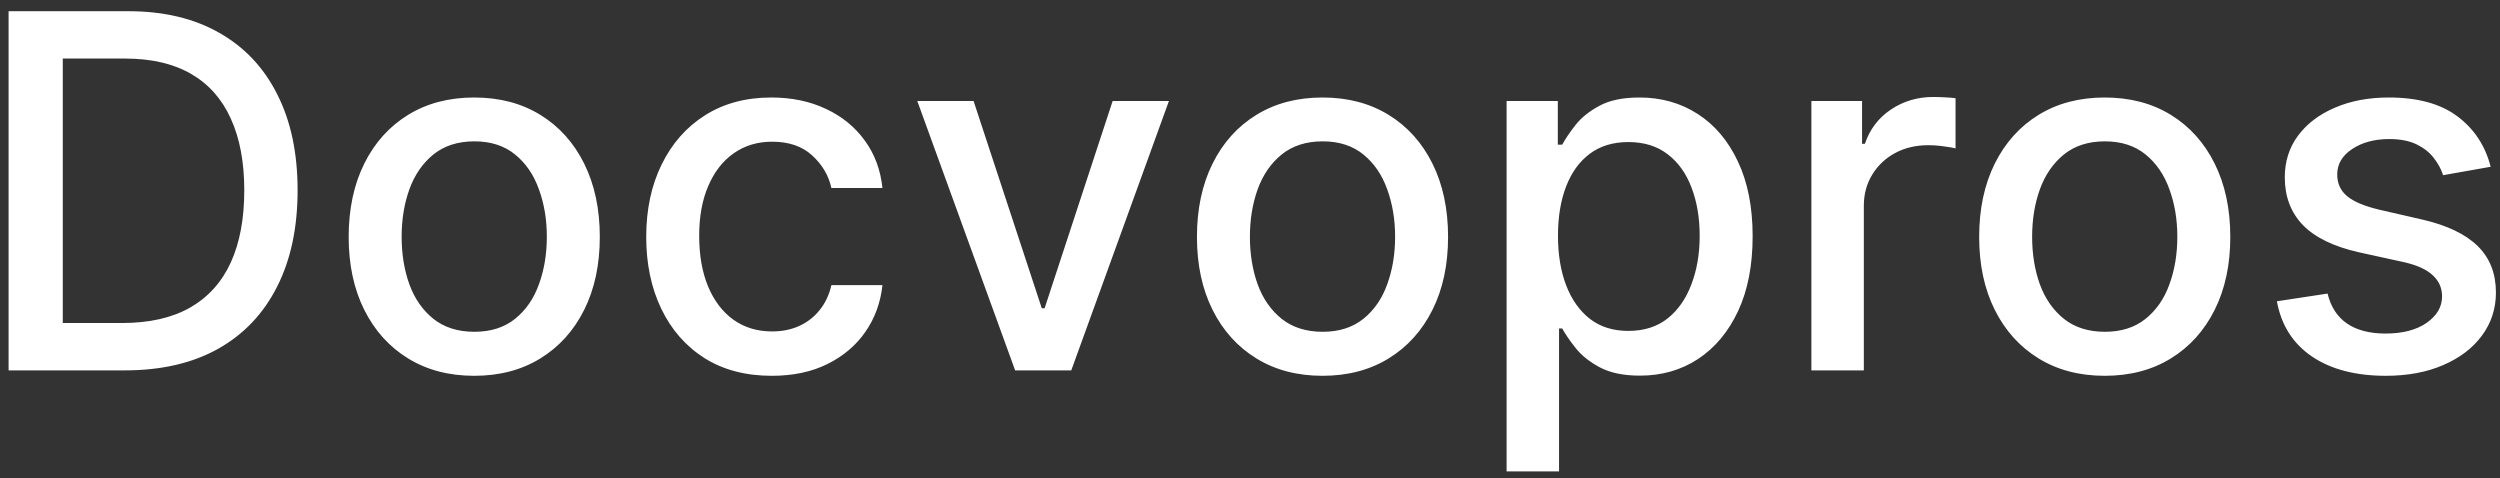 <svg width="162" height="31" viewBox="0 0 162 31" fill="none" xmlns="http://www.w3.org/2000/svg">
<rect x="0" y="0" width="162" height="31" fill="#333333" stroke="none"/>
<path d="M8.091 24H0.557V0.727H8.33C10.61 0.727 12.568 1.193 14.204 2.125C15.841 3.049 17.095 4.379 17.966 6.114C18.845 7.841 19.284 9.913 19.284 12.329C19.284 14.754 18.841 16.837 17.954 18.579C17.076 20.322 15.803 21.663 14.136 22.602C12.47 23.534 10.454 24 8.091 24ZM4.068 20.932H7.898C9.67 20.932 11.144 20.599 12.318 19.932C13.492 19.258 14.371 18.284 14.954 17.011C15.538 15.731 15.829 14.171 15.829 12.329C15.829 10.504 15.538 8.955 14.954 7.682C14.379 6.409 13.519 5.443 12.375 4.784C11.231 4.125 9.811 3.795 8.114 3.795H4.068V20.932ZM30.73 24.352C29.094 24.352 27.666 23.977 26.446 23.227C25.226 22.477 24.279 21.428 23.605 20.079C22.931 18.731 22.594 17.155 22.594 15.352C22.594 13.542 22.931 11.958 23.605 10.602C24.279 9.246 25.226 8.193 26.446 7.443C27.666 6.693 29.094 6.318 30.73 6.318C32.367 6.318 33.794 6.693 35.014 7.443C36.234 8.193 37.181 9.246 37.855 10.602C38.529 11.958 38.867 13.542 38.867 15.352C38.867 17.155 38.529 18.731 37.855 20.079C37.181 21.428 36.234 22.477 35.014 23.227C33.794 23.977 32.367 24.352 30.73 24.352ZM30.741 21.5C31.802 21.5 32.681 21.22 33.378 20.659C34.075 20.099 34.59 19.352 34.923 18.421C35.264 17.489 35.435 16.462 35.435 15.341C35.435 14.227 35.264 13.204 34.923 12.273C34.59 11.333 34.075 10.579 33.378 10.011C32.681 9.443 31.802 9.159 30.741 9.159C29.673 9.159 28.787 9.443 28.082 10.011C27.385 10.579 26.866 11.333 26.526 12.273C26.192 13.204 26.026 14.227 26.026 15.341C26.026 16.462 26.192 17.489 26.526 18.421C26.866 19.352 27.385 20.099 28.082 20.659C28.787 21.22 29.673 21.5 30.741 21.5ZM50.011 24.352C48.322 24.352 46.867 23.97 45.648 23.204C44.436 22.432 43.504 21.367 42.852 20.011C42.201 18.655 41.875 17.102 41.875 15.352C41.875 13.579 42.208 12.015 42.875 10.659C43.542 9.295 44.481 8.231 45.693 7.466C46.905 6.701 48.333 6.318 49.977 6.318C51.303 6.318 52.485 6.564 53.523 7.057C54.561 7.542 55.398 8.223 56.034 9.102C56.678 9.981 57.061 11.008 57.182 12.182H53.875C53.693 11.364 53.276 10.659 52.625 10.068C51.981 9.477 51.117 9.182 50.034 9.182C49.087 9.182 48.258 9.432 47.545 9.932C46.841 10.424 46.292 11.129 45.898 12.046C45.504 12.954 45.307 14.03 45.307 15.273C45.307 16.546 45.5 17.644 45.886 18.568C46.273 19.492 46.818 20.208 47.523 20.716C48.235 21.224 49.072 21.477 50.034 21.477C50.678 21.477 51.261 21.36 51.784 21.125C52.314 20.883 52.758 20.538 53.114 20.091C53.477 19.644 53.731 19.106 53.875 18.477H57.182C57.061 19.606 56.693 20.614 56.08 21.5C55.466 22.386 54.644 23.083 53.614 23.591C52.591 24.099 51.39 24.352 50.011 24.352ZM75.747 6.545L69.418 24H65.781L59.44 6.545H63.088L67.508 19.977H67.69L72.099 6.545H75.747ZM85.699 24.352C84.062 24.352 82.635 23.977 81.415 23.227C80.195 22.477 79.248 21.428 78.574 20.079C77.9 18.731 77.562 17.155 77.562 15.352C77.562 13.542 77.9 11.958 78.574 10.602C79.248 9.246 80.195 8.193 81.415 7.443C82.635 6.693 84.062 6.318 85.699 6.318C87.335 6.318 88.763 6.693 89.983 7.443C91.203 8.193 92.15 9.246 92.824 10.602C93.498 11.958 93.835 13.542 93.835 15.352C93.835 17.155 93.498 18.731 92.824 20.079C92.15 21.428 91.203 22.477 89.983 23.227C88.763 23.977 87.335 24.352 85.699 24.352ZM85.71 21.5C86.771 21.5 87.65 21.22 88.347 20.659C89.044 20.099 89.559 19.352 89.892 18.421C90.233 17.489 90.403 16.462 90.403 15.341C90.403 14.227 90.233 13.204 89.892 12.273C89.559 11.333 89.044 10.579 88.347 10.011C87.65 9.443 86.771 9.159 85.71 9.159C84.642 9.159 83.756 9.443 83.051 10.011C82.354 10.579 81.835 11.333 81.494 12.273C81.161 13.204 80.994 14.227 80.994 15.341C80.994 16.462 81.161 17.489 81.494 18.421C81.835 19.352 82.354 20.099 83.051 20.659C83.756 21.22 84.642 21.5 85.71 21.5ZM97.628 30.546V6.545H100.946V9.375H101.23C101.427 9.011 101.711 8.591 102.082 8.114C102.454 7.636 102.969 7.22 103.628 6.864C104.287 6.5 105.158 6.318 106.241 6.318C107.651 6.318 108.908 6.674 110.014 7.386C111.12 8.098 111.988 9.125 112.616 10.466C113.253 11.807 113.571 13.421 113.571 15.307C113.571 17.193 113.257 18.811 112.628 20.159C111.999 21.5 111.135 22.534 110.037 23.261C108.938 23.981 107.685 24.341 106.276 24.341C105.215 24.341 104.348 24.163 103.673 23.807C103.007 23.451 102.484 23.034 102.105 22.557C101.726 22.079 101.435 21.655 101.23 21.284H101.026V30.546H97.628ZM100.957 15.273C100.957 16.5 101.135 17.576 101.491 18.5C101.848 19.424 102.363 20.148 103.037 20.671C103.711 21.186 104.537 21.443 105.514 21.443C106.529 21.443 107.378 21.174 108.06 20.636C108.741 20.091 109.257 19.352 109.605 18.421C109.961 17.489 110.139 16.439 110.139 15.273C110.139 14.121 109.965 13.087 109.616 12.171C109.276 11.254 108.76 10.53 108.071 10C107.389 9.47 106.537 9.205 105.514 9.205C104.529 9.205 103.696 9.458 103.014 9.966C102.34 10.473 101.829 11.182 101.48 12.091C101.132 13 100.957 14.061 100.957 15.273ZM117.378 24V6.545H120.662V9.318H120.844C121.162 8.379 121.723 7.64 122.526 7.102C123.336 6.557 124.253 6.284 125.276 6.284C125.488 6.284 125.738 6.292 126.026 6.307C126.321 6.322 126.552 6.341 126.719 6.364V9.614C126.582 9.576 126.34 9.534 125.991 9.489C125.643 9.436 125.295 9.409 124.946 9.409C124.143 9.409 123.427 9.58 122.798 9.92C122.177 10.254 121.685 10.72 121.321 11.318C120.957 11.909 120.776 12.583 120.776 13.341V24H117.378ZM136.386 24.352C134.75 24.352 133.322 23.977 132.102 23.227C130.883 22.477 129.936 21.428 129.261 20.079C128.587 18.731 128.25 17.155 128.25 15.352C128.25 13.542 128.587 11.958 129.261 10.602C129.936 9.246 130.883 8.193 132.102 7.443C133.322 6.693 134.75 6.318 136.386 6.318C138.023 6.318 139.451 6.693 140.67 7.443C141.89 8.193 142.837 9.246 143.511 10.602C144.186 11.958 144.523 13.542 144.523 15.352C144.523 17.155 144.186 18.731 143.511 20.079C142.837 21.428 141.89 22.477 140.67 23.227C139.451 23.977 138.023 24.352 136.386 24.352ZM136.398 21.5C137.458 21.5 138.337 21.22 139.034 20.659C139.731 20.099 140.246 19.352 140.58 18.421C140.92 17.489 141.091 16.462 141.091 15.341C141.091 14.227 140.92 13.204 140.58 12.273C140.246 11.333 139.731 10.579 139.034 10.011C138.337 9.443 137.458 9.159 136.398 9.159C135.33 9.159 134.443 9.443 133.739 10.011C133.042 10.579 132.523 11.333 132.182 12.273C131.848 13.204 131.682 14.227 131.682 15.341C131.682 16.462 131.848 17.489 132.182 18.421C132.523 19.352 133.042 20.099 133.739 20.659C134.443 21.22 135.33 21.5 136.398 21.5ZM161.395 10.807L158.315 11.352C158.187 10.958 157.982 10.583 157.702 10.227C157.429 9.871 157.058 9.58 156.588 9.352C156.118 9.125 155.531 9.011 154.827 9.011C153.865 9.011 153.062 9.227 152.418 9.659C151.774 10.083 151.452 10.633 151.452 11.307C151.452 11.89 151.668 12.36 152.099 12.716C152.531 13.072 153.228 13.364 154.19 13.591L156.963 14.227C158.569 14.598 159.766 15.171 160.554 15.943C161.342 16.716 161.736 17.72 161.736 18.954C161.736 20 161.433 20.932 160.827 21.75C160.228 22.561 159.391 23.197 158.315 23.659C157.247 24.121 156.009 24.352 154.599 24.352C152.645 24.352 151.05 23.936 149.815 23.102C148.58 22.261 147.823 21.068 147.543 19.523L150.827 19.023C151.031 19.879 151.452 20.526 152.088 20.966C152.724 21.398 153.554 21.614 154.577 21.614C155.69 21.614 156.58 21.383 157.247 20.921C157.914 20.451 158.247 19.879 158.247 19.204C158.247 18.659 158.043 18.201 157.634 17.829C157.232 17.458 156.615 17.178 155.781 16.989L152.827 16.341C151.198 15.97 149.993 15.379 149.213 14.568C148.44 13.758 148.054 12.731 148.054 11.489C148.054 10.458 148.342 9.557 148.918 8.784C149.493 8.011 150.289 7.409 151.304 6.977C152.319 6.538 153.482 6.318 154.793 6.318C156.679 6.318 158.164 6.727 159.247 7.545C160.33 8.356 161.046 9.443 161.395 10.807Z" fill="white"/>
</svg>
